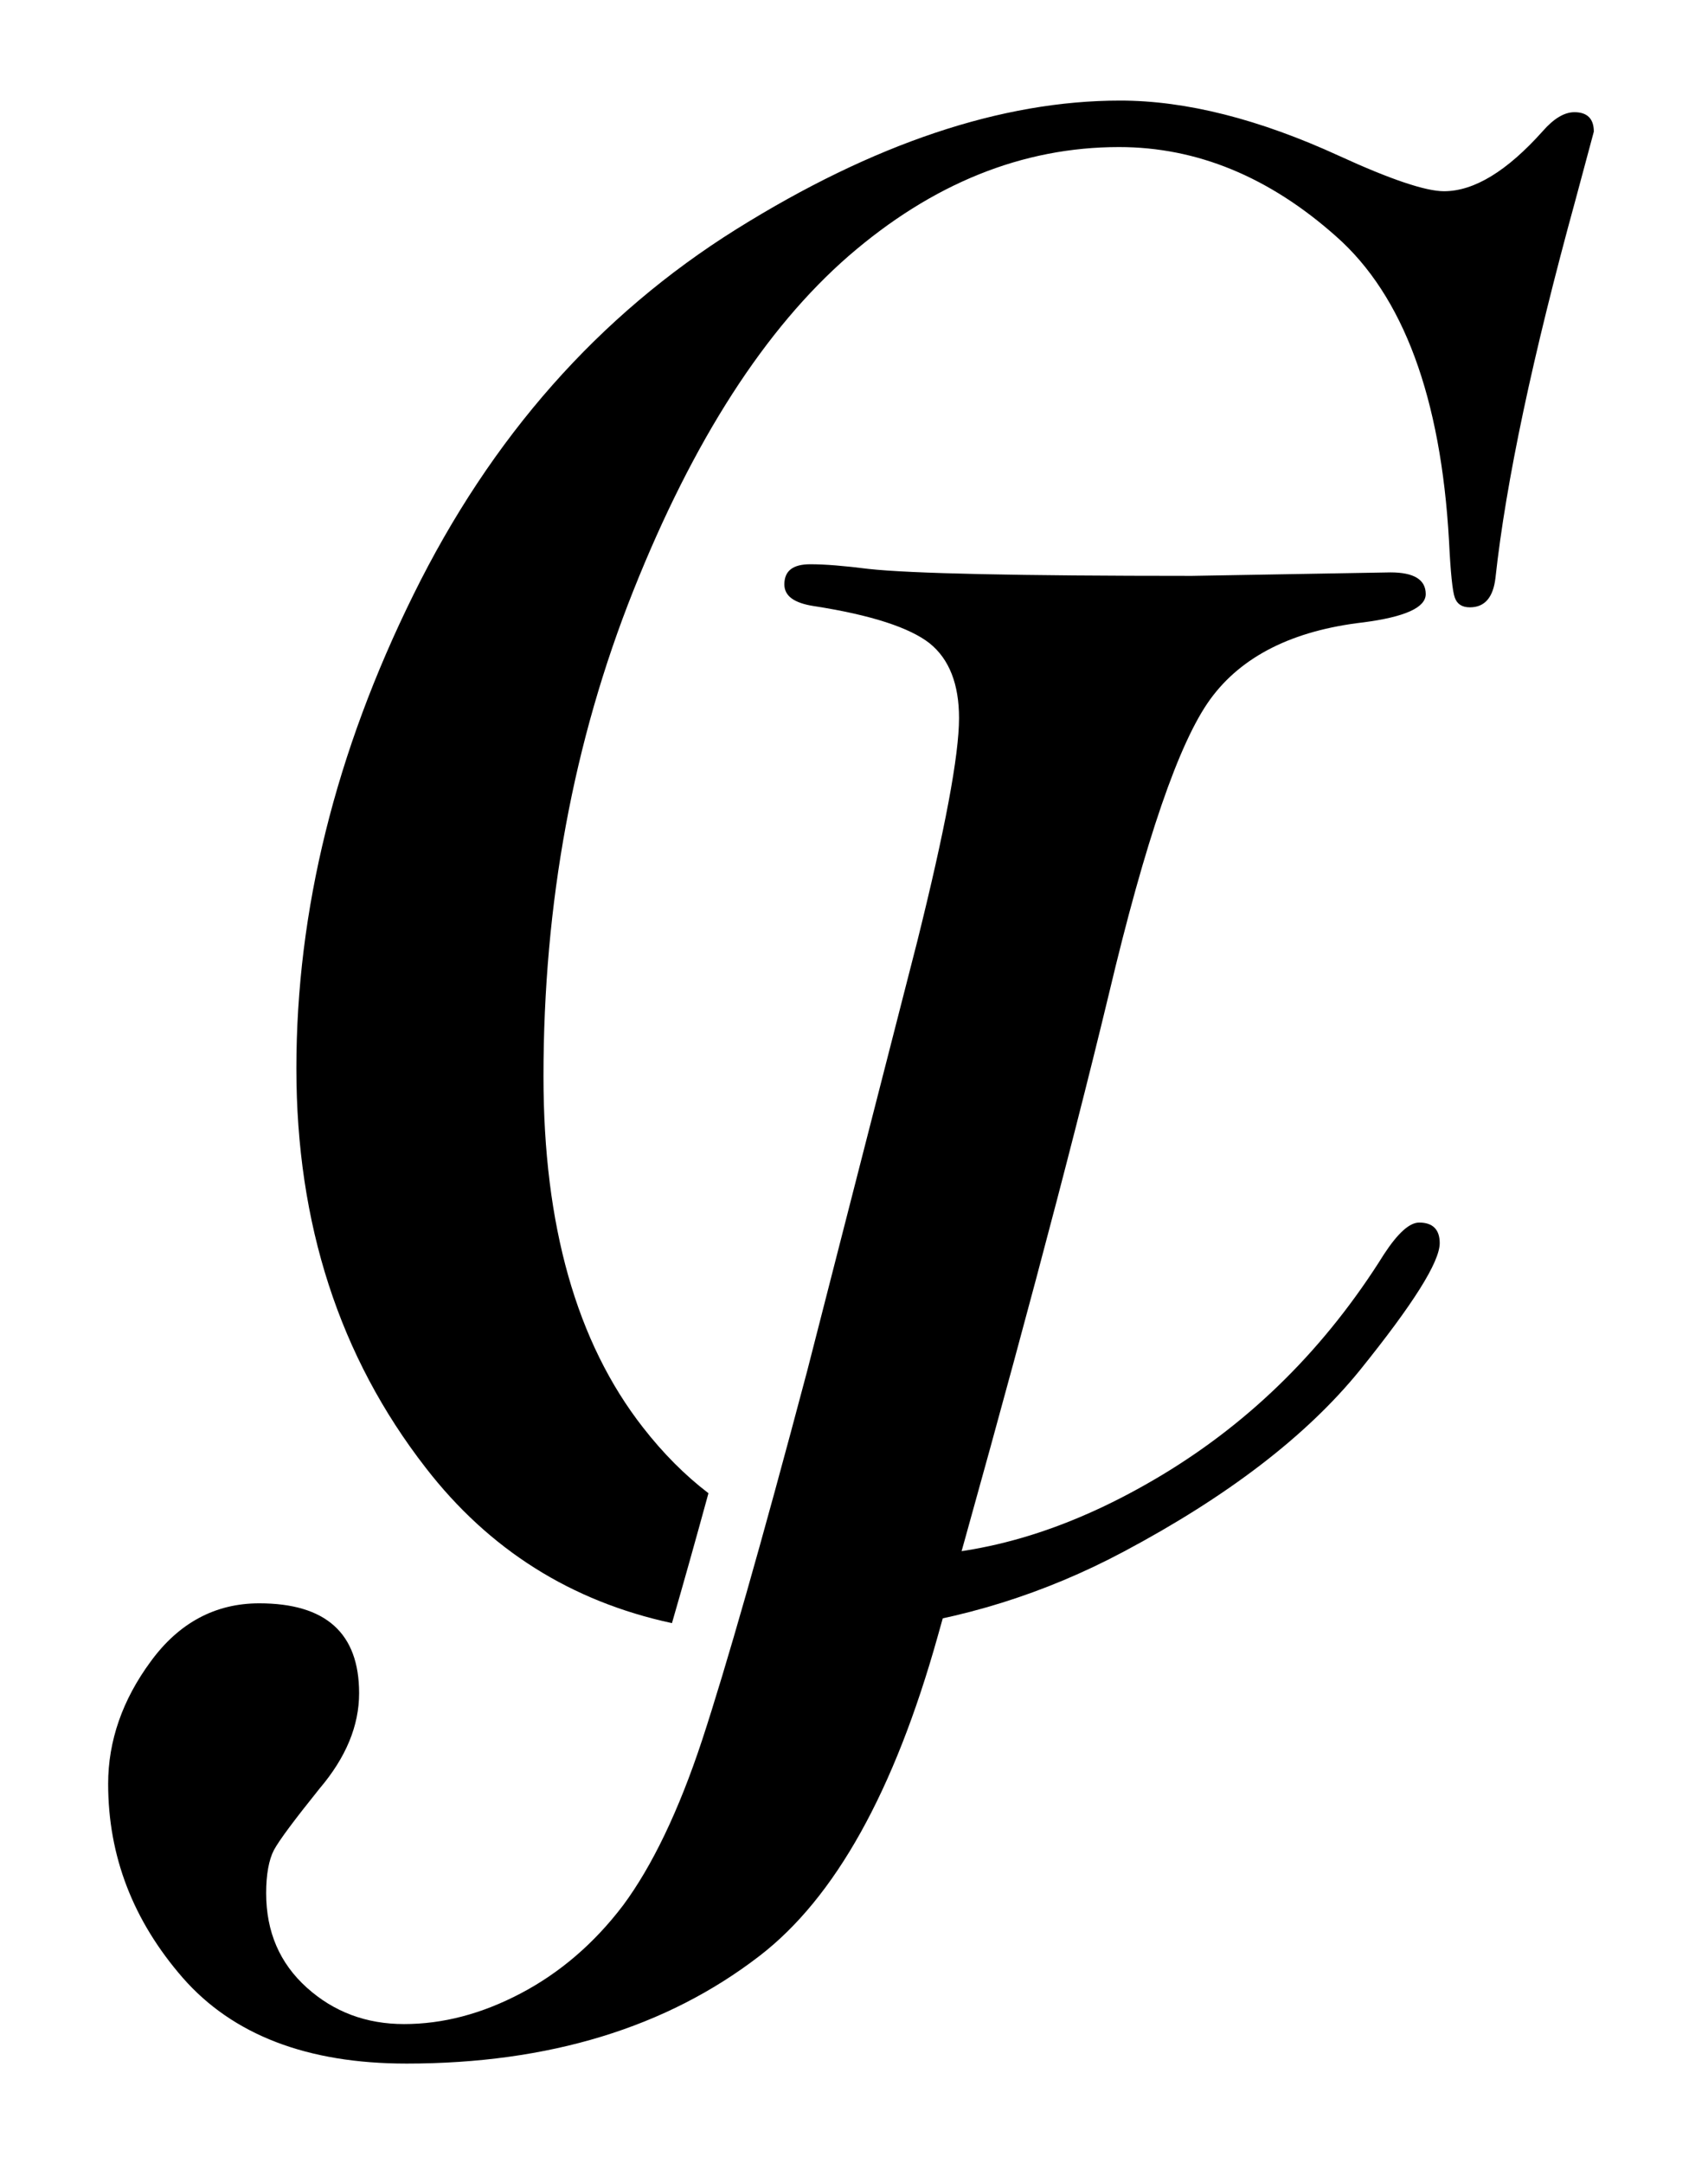 <svg xmlns:xlink="http://www.w3.org/1999/xlink" viewBox="0 0 1800 2279" style="shape-rendering:geometricPrecision; text-rendering:geometricPrecision; image-rendering:optimizeQuality; fill-rule:evenodd; clip-rule:evenodd" version="1.1" height="2.279in" width="1.8in" xml:space="preserve" xmlns="http://www.w3.org/2000/svg">
 <defs>
  <style type="text/css">
   
    .fil0 {fill:black;fill-rule:nonzero}
   
  </style>
 </defs>
 <g id="Layer_x0020_1">
  <g id="_720045430480">
   <path d="M1679.7 138.61l-19.19 71.43c-45.31,164.9 -73.47,297.56 -84.49,398.78 -2.44,20.81 -11.43,31.02 -26.93,31.02 -8.17,0 -13.47,-3.27 -15.92,-10.21 -2.44,-6.53 -4.49,-26.53 -6.12,-60 -8.57,-151.02 -48.17,-257.96 -118.78,-320.41 -70.61,-62.85 -146.94,-94.28 -228.98,-94.28 -101.63,0 -196.74,38.37 -284.9,114.69 -87.75,76.33 -163.67,193.88 -226.94,352.66 -63.27,158.78 -94.7,329.39 -94.7,511.84 0,156.73 34.7,280 104.9,369.8 21.17,27.2 44.15,50.27 68.96,69.24 -14.09,51.47 -26.93,97.07 -38.46,136.85 -106.19,-22.82 -192.79,-77.41 -259.48,-163.64 -91.02,-117.14 -136.33,-257.14 -136.33,-420.82 0,-166.53 41.22,-332.65 123.26,-498.78 82.04,-166.53 195.51,-294.7 340.41,-385.31 144.49,-90.2 279.59,-135.51 404.49,-135.51 69.39,0 146.53,19.59 231.02,58.37 54.29,24.89 91.02,37.14 110.21,37.14 31.83,0 66.53,-21.23 104.08,-63.27 11.83,-13.47 22.85,-20 33.46,-20 13.47,0 20.41,6.93 20.41,20.41zm-736.99 1500.37c1.98,0.03 3.97,0.05 5.97,0.05 90.2,0 182.04,-28.57 276.33,-85.31 94.7,-57.14 172.25,-134.28 233.47,-232.24 14.7,-22.45 26.94,-33.47 37.15,-33.47 14.29,0 21.63,7.34 21.63,21.63 0,20 -28.16,64.49 -84.08,133.87 -56.33,69.39 -139.59,133.07 -249.39,191.43 -83,44.13 -170.67,71.45 -263,82.16 7.47,-26.51 14.78,-52.54 21.93,-78.12z" class="fil0"></path>
   <path d="M428.26 2174.05c-104.49,0 -182.86,-30.2 -235.51,-90.2 -52.65,-60.41 -78.78,-128.57 -78.78,-204.49 0,-45.31 15.1,-88.57 44.9,-128.98 29.8,-40.81 68.16,-61.22 114.29,-61.22 70.2,0 105.3,31.43 105.3,94.69 0,34.29 -13.88,67.76 -41.63,100.41 -26.53,33.06 -42.45,54.29 -48.17,64.9 -5.31,10.2 -8.16,25.72 -8.16,45.31 0,40.81 14.28,73.88 42.85,99.59 28.57,25.72 62.86,38.37 102.45,38.37 40.81,0 81.63,-10.61 122.85,-32.25 41.22,-21.63 77.55,-52.65 108.17,-93.06 30.2,-40.82 58.37,-98.78 83.26,-174.29 24.9,-75.92 62.04,-205.31 110.61,-388.57l115.92 -452.25c29.39,-117.96 44.08,-196.33 44.08,-235.51 0,-35.51 -10.2,-62.04 -31.02,-78.78 -20.81,-16.33 -61.22,-29.8 -122.04,-39.19 -20.81,-3.26 -31.02,-10.61 -31.02,-22.85 0,-14.29 8.98,-21.22 27.35,-21.22 15.51,0 35.51,1.63 61.22,4.9 44.49,4.9 158.37,7.35 340.82,7.35l209.39 -3.67c24.9,0 37.14,7.76 37.14,22.85 0,14.29 -22.04,24.08 -65.71,29.8 -74.29,8.57 -128.17,35.51 -161.23,80.81 -33.06,45.31 -68.57,148.98 -106.94,310.61 -42.04,174.69 -102.45,400.41 -180.41,676.74 -45.71,163.27 -108.16,275.51 -187.76,336.74 -97.96,75.51 -222.04,113.47 -372.24,113.47z" class="fil0"></path>
  </g>
 </g>
</svg>
